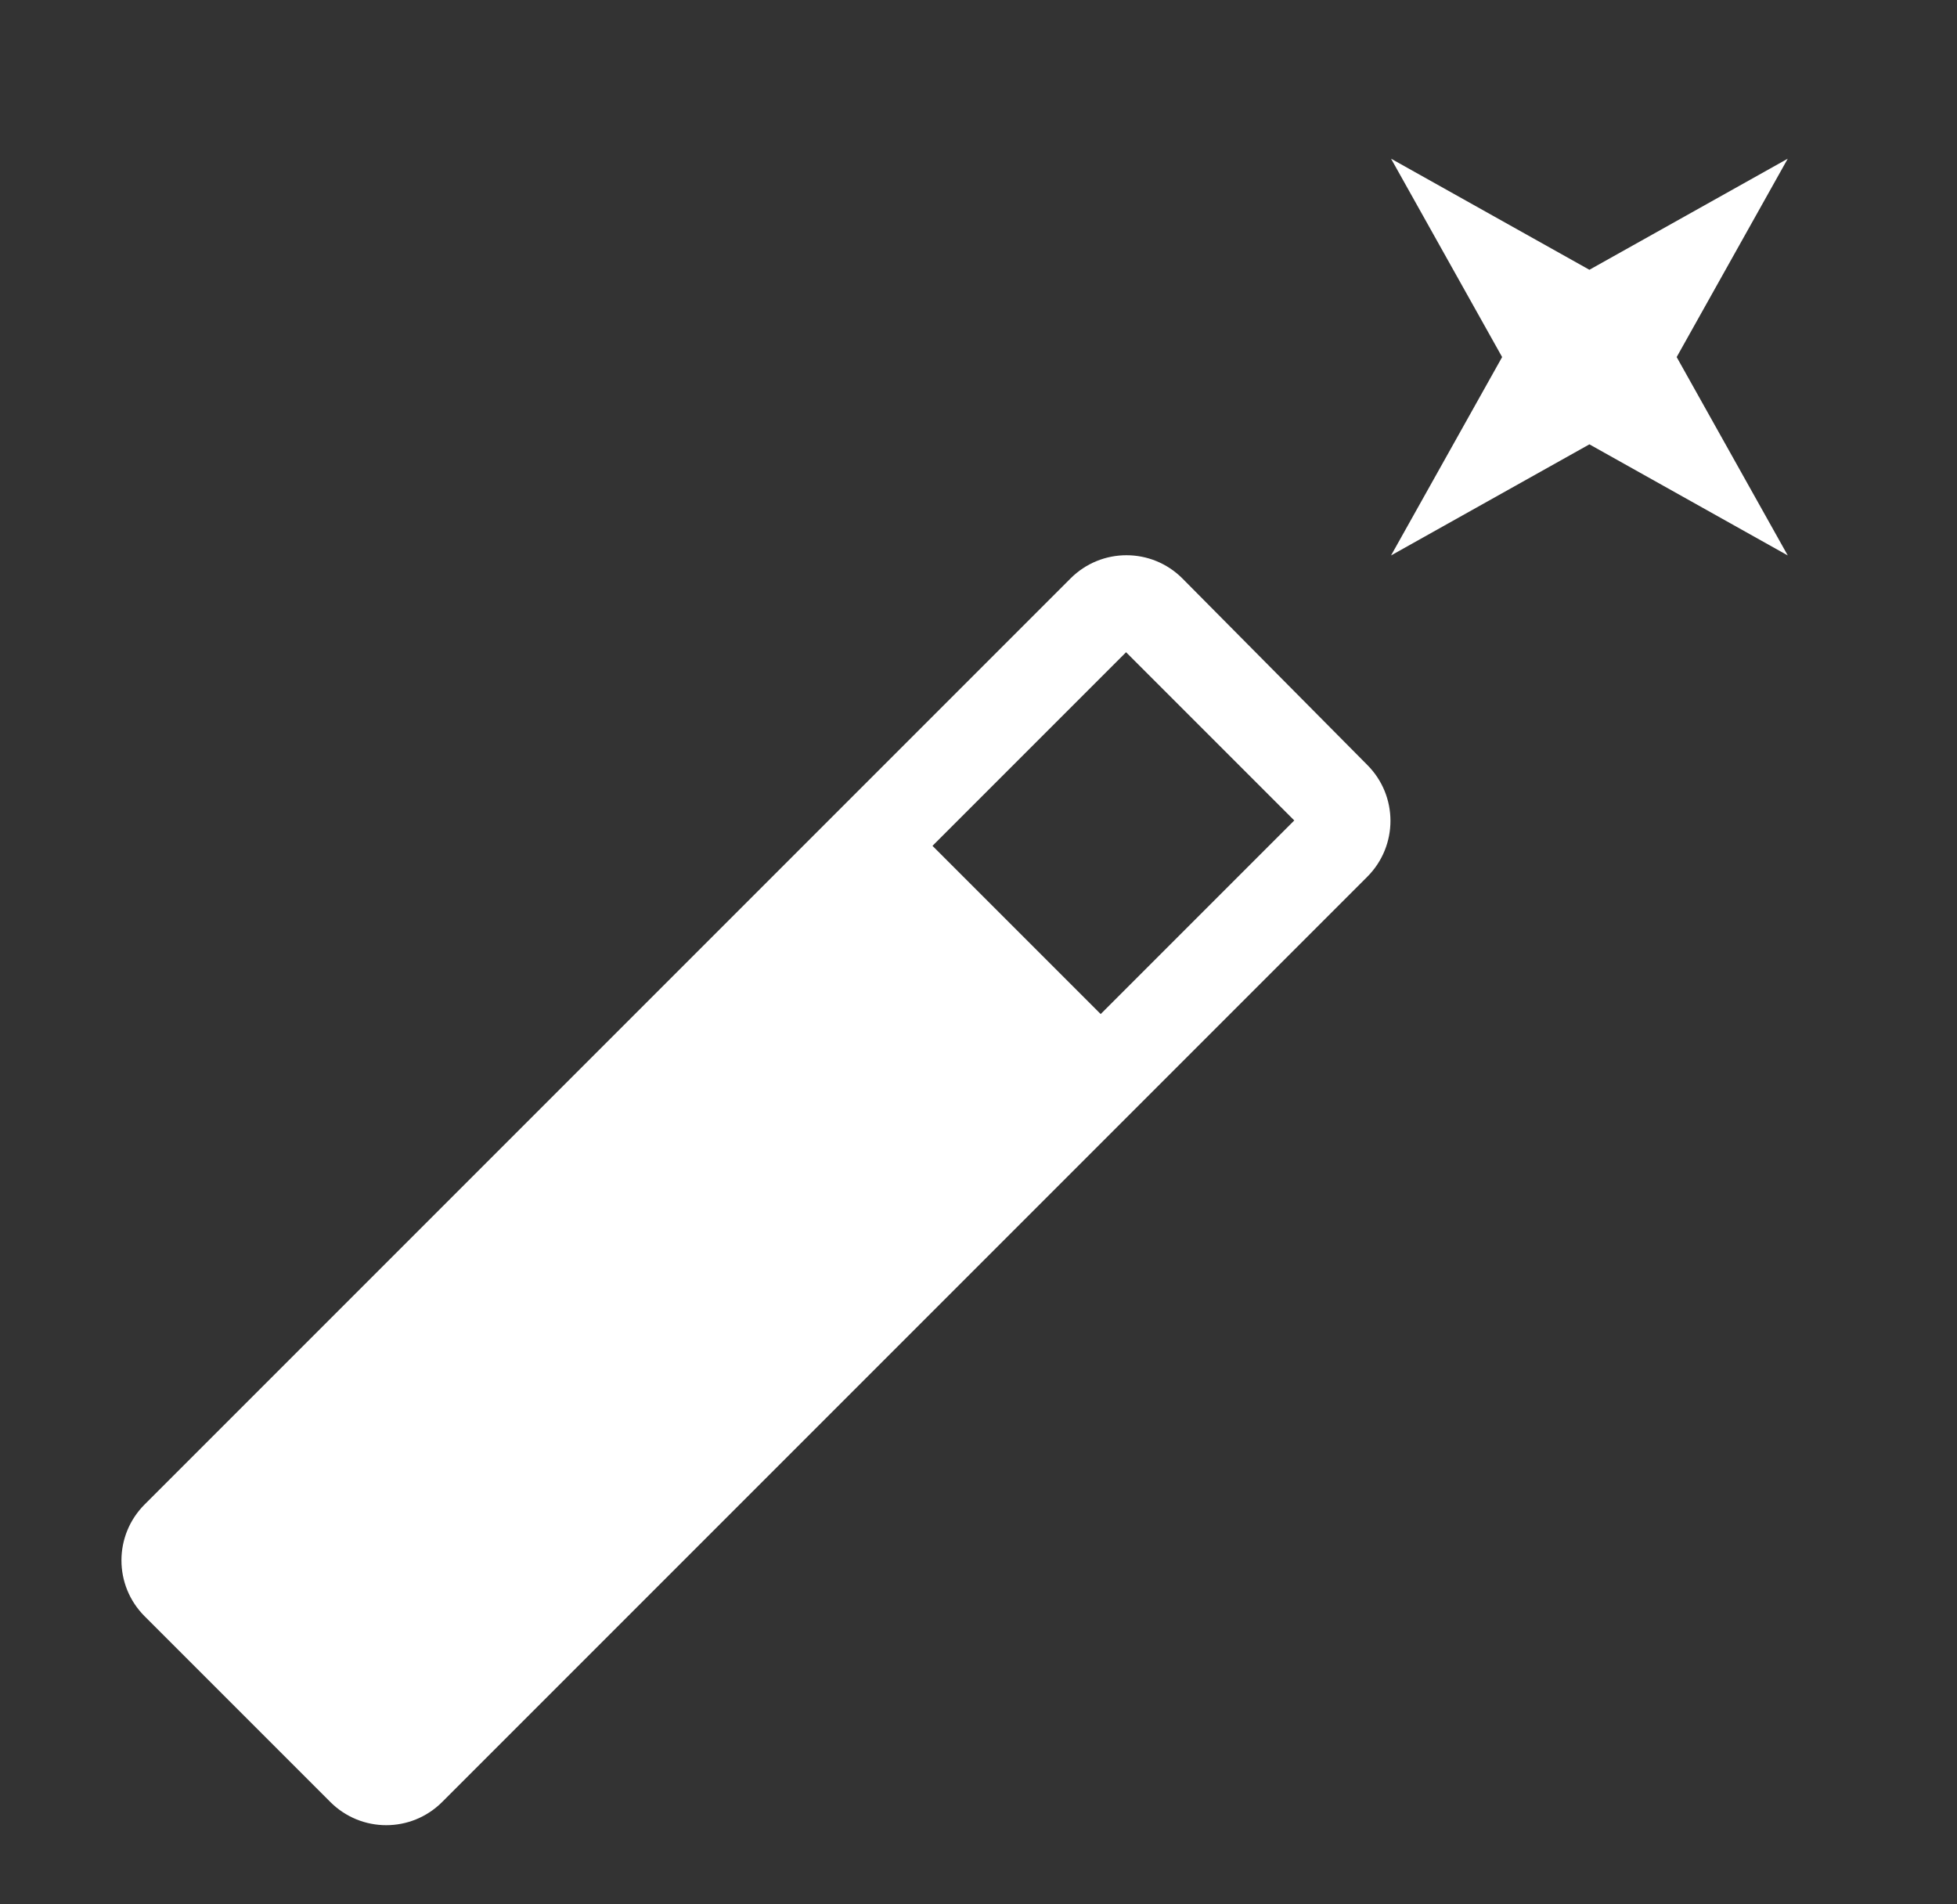 <svg width="37" height="36" viewBox="0 0 37 36" fill="none" xmlns="http://www.w3.org/2000/svg">
<rect x="0" y="0" width="37" height="36" fill="#333333" stroke="none"/>
<path d="M33.8 3L30.05 5.1L26.3 3L28.4 6.75L26.3 10.5L30.05 8.4L33.8 10.5L31.7 6.75L33.8 3ZM22.355 10.935C21.77 10.35 20.825 10.35 20.24 10.935L2.735 28.44C2.15 29.025 2.15 29.97 2.735 30.555L6.245 34.065C6.83 34.65 7.775 34.65 8.36 34.065L25.85 16.575C26.435 15.99 26.435 15.045 25.85 14.46L22.355 10.935ZM20.81 19.17L17.63 15.99L21.29 12.33L24.47 15.51L20.81 19.17Z" fill="white"/>
</svg>
